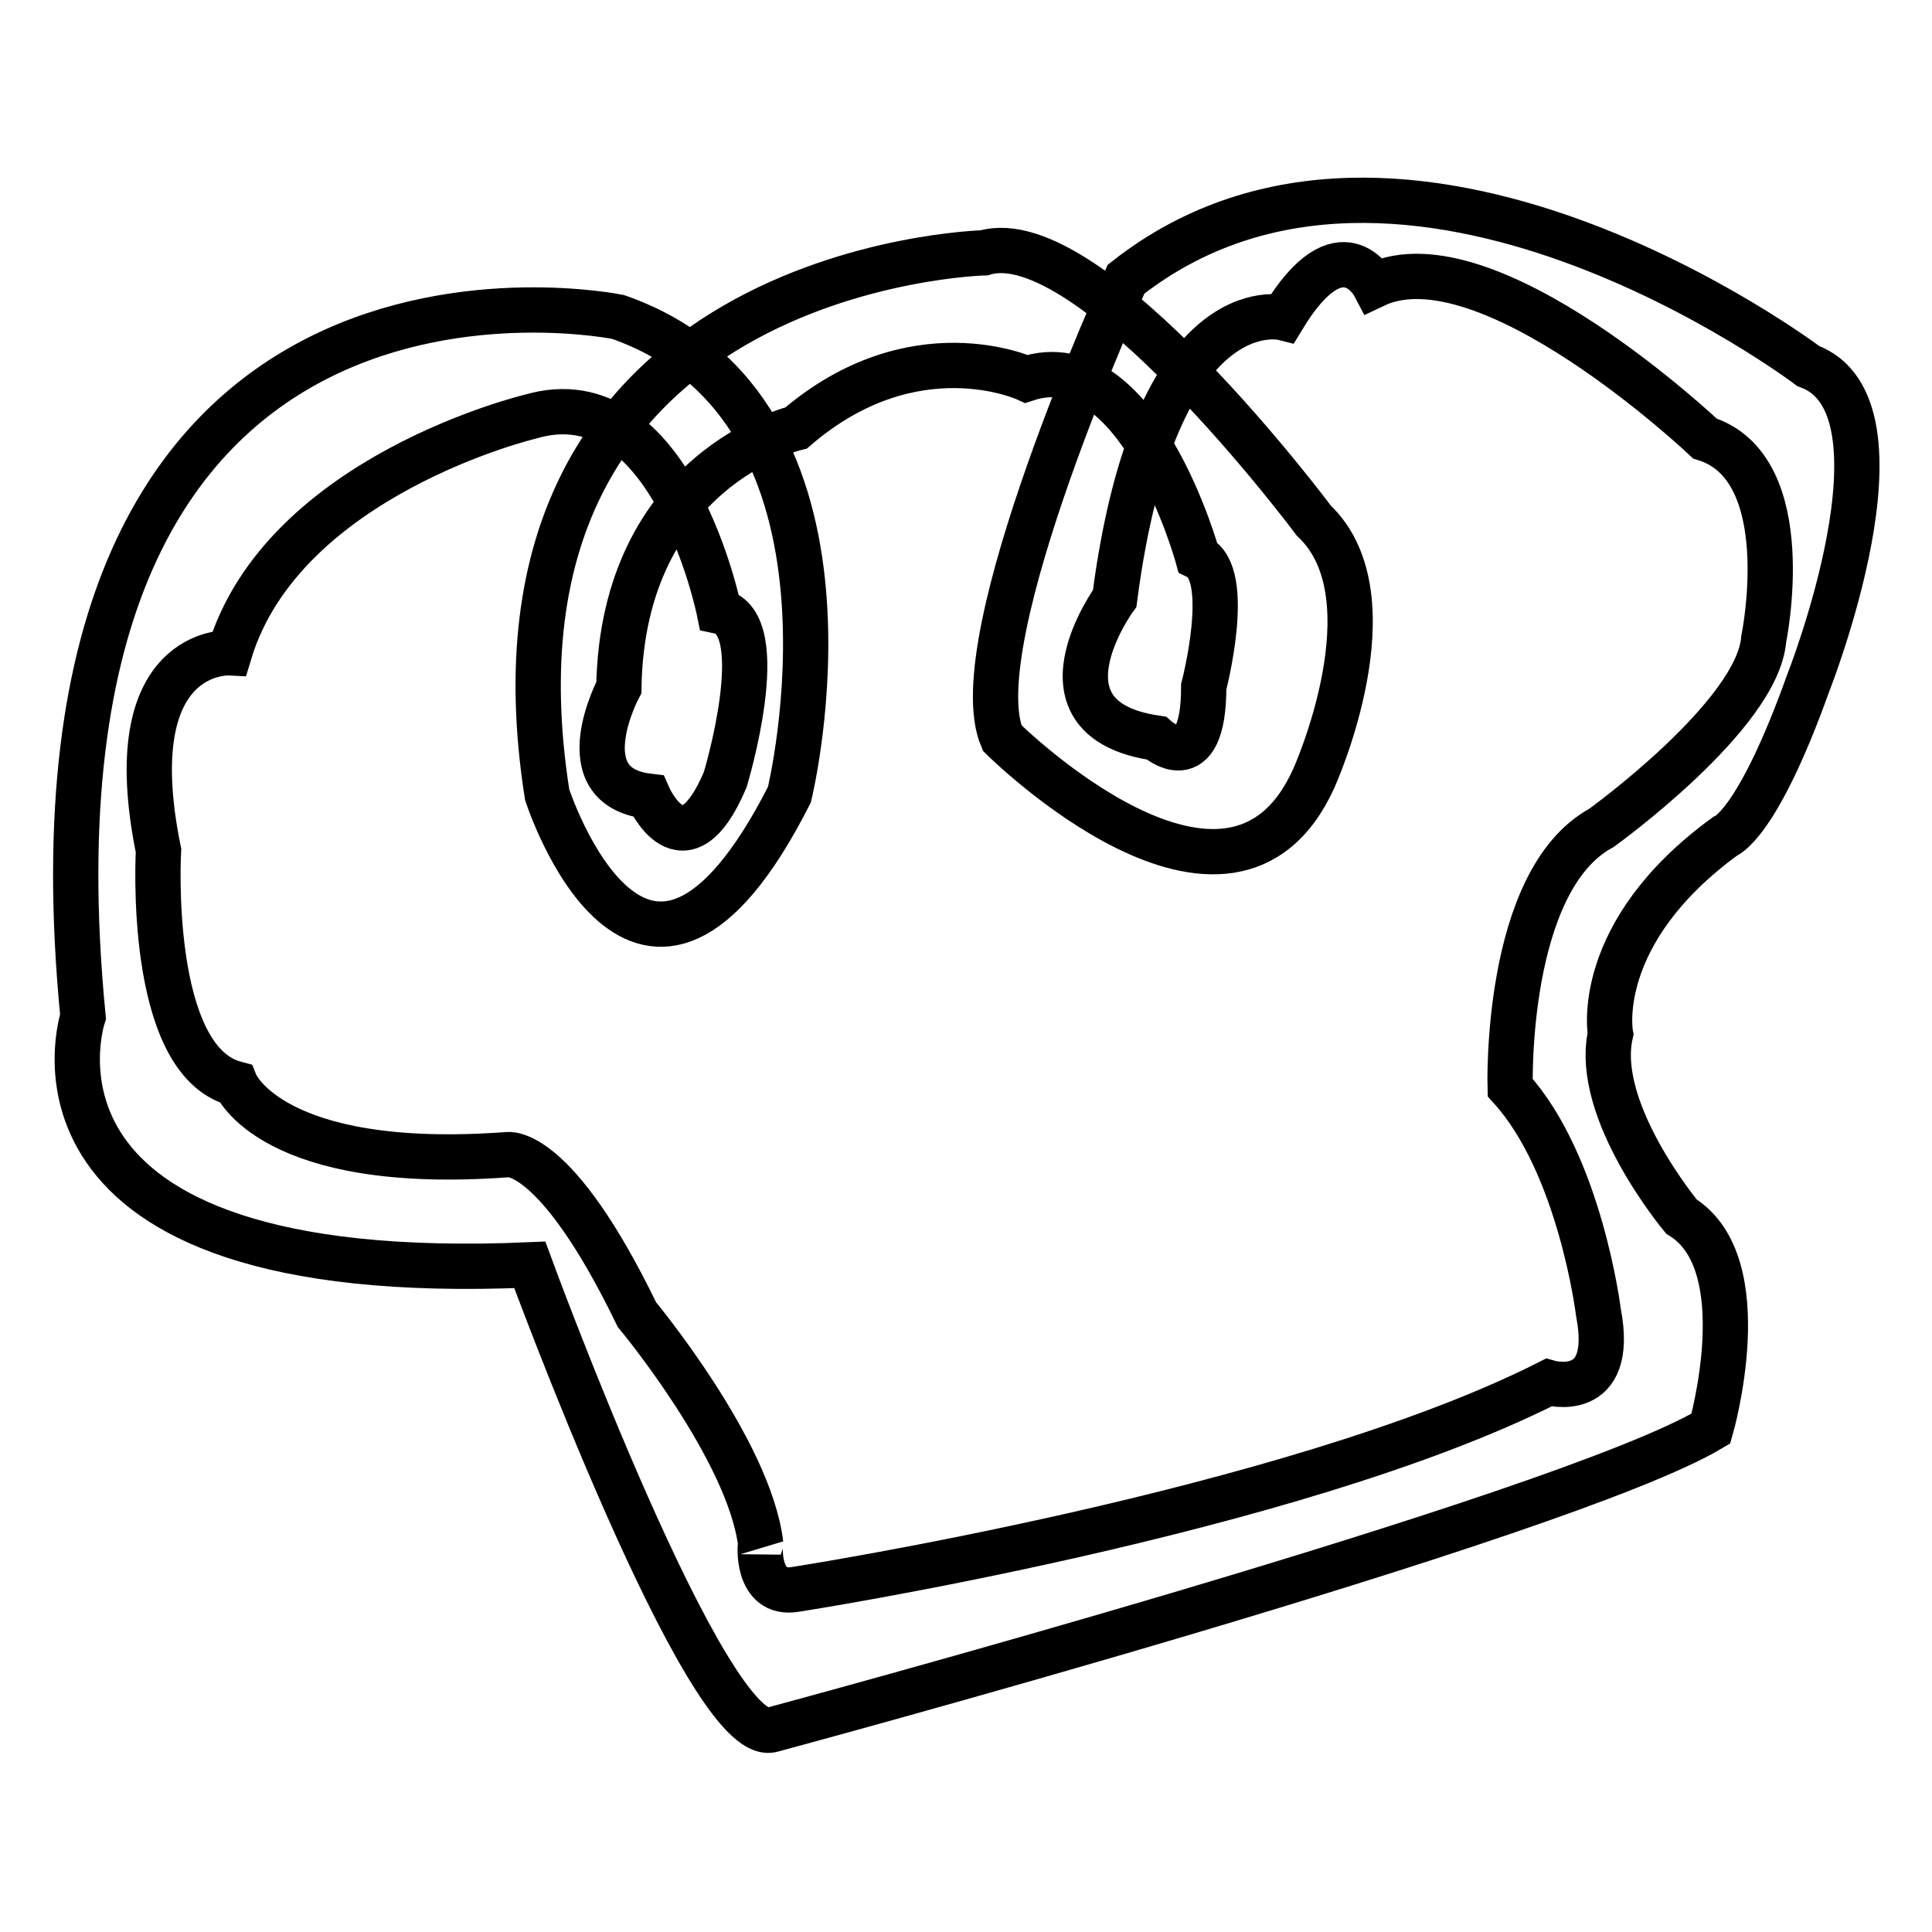 <?xml version="1.0" encoding="utf-8"?>
<!-- Svg Vector Icons : http://www.onlinewebfonts.com/icon -->
<!DOCTYPE svg PUBLIC "-//W3C//DTD SVG 1.1//EN" "http://www.w3.org/Graphics/SVG/1.1/DTD/svg11.dtd">
<svg version="1.1" xmlns="http://www.w3.org/2000/svg" xmlns:xlink="http://www.w3.org/1999/xlink" x="0px" y="0px" viewBox="0 0 256 256" enable-background="new 0 0 256 256" xml:space="preserve">
<g><g><path stroke-width="6" fill-opacity="0" stroke="#000000"  d="M70.2,167.6C-1,170.7,11,134.7,11,134.7C0.3,25.2,81.9,42,81.9,42c35.2,12.3,22.7,63.3,22.7,63.3c-19.6,38.6-32.1,0-32.1,0c-11-70.1,57.9-71.8,57.9-71.8c14.1-4.2,43.7,35.5,43.7,35.5c10.8,10.2,0,34.1,0,34.1c-11.1,24.7-41.3-5.3-41.3-5.3C127.3,85,149.2,37,149.2,37C186,8,239.6,48.5,239.6,48.5c14.5,5.3,0,42,0,42c-6.8,19-11,20.3-11,20.3c-17.7,12.9-15.2,26.2-15.2,26.2c-2.3,10.2,9.4,24.2,9.4,24.2c10.2,6.3,3.9,28.1,3.9,28.1c-19.6,11.7-124.4,39.9-124.4,39.9C93.7,231.7,70.2,167.6,70.2,167.6z M105.4,210.6c0,0,65.8-10.2,99.8-27.4c0,0,8.9,2.6,6.6-9.3c0,0-2.4-19.6-11.7-29.8c0,0-0.8-27.4,12.1-34.4c0,0,20.7-14.9,21.5-25c0,0,4.7-22.7-7.8-26.6c0,0-28.9-27.4-43.8-20.3c0,0-4.4-8.4-12.1,4.3c0,0-16.9-4.3-22.3,37.2c0,0-11.7,16,5.5,18.5c0,0,6.3,5.7,6.3-6.8c0,0,3.9-14.9-0.8-17.2c0,0-7.8-28.5-22.7-23.6c0,0-14.9-6.9-30.5,6.5c0,0-23,5.4-23.5,34.4c0,0-7,13.1,3.9,14.4c0,0,4.7,10.8,10.2-2.2c0,0,6.3-20.8-0.8-22.3c0,0-6.3-31.3-25-25.8c0,0-32.8,7.8-39.9,31.3c0,0-14.9-0.8-9.4,26.2c0,0-1.6,27.8,10.2,30.9c0,0,4.7,11.7,36,9.4c0,0,6.3-1.3,17.2,21.2c0,0,14.9,17.9,16.4,30.4C100.7,204.4,100.1,211.5,105.4,210.6z"/></g></g>
</svg>